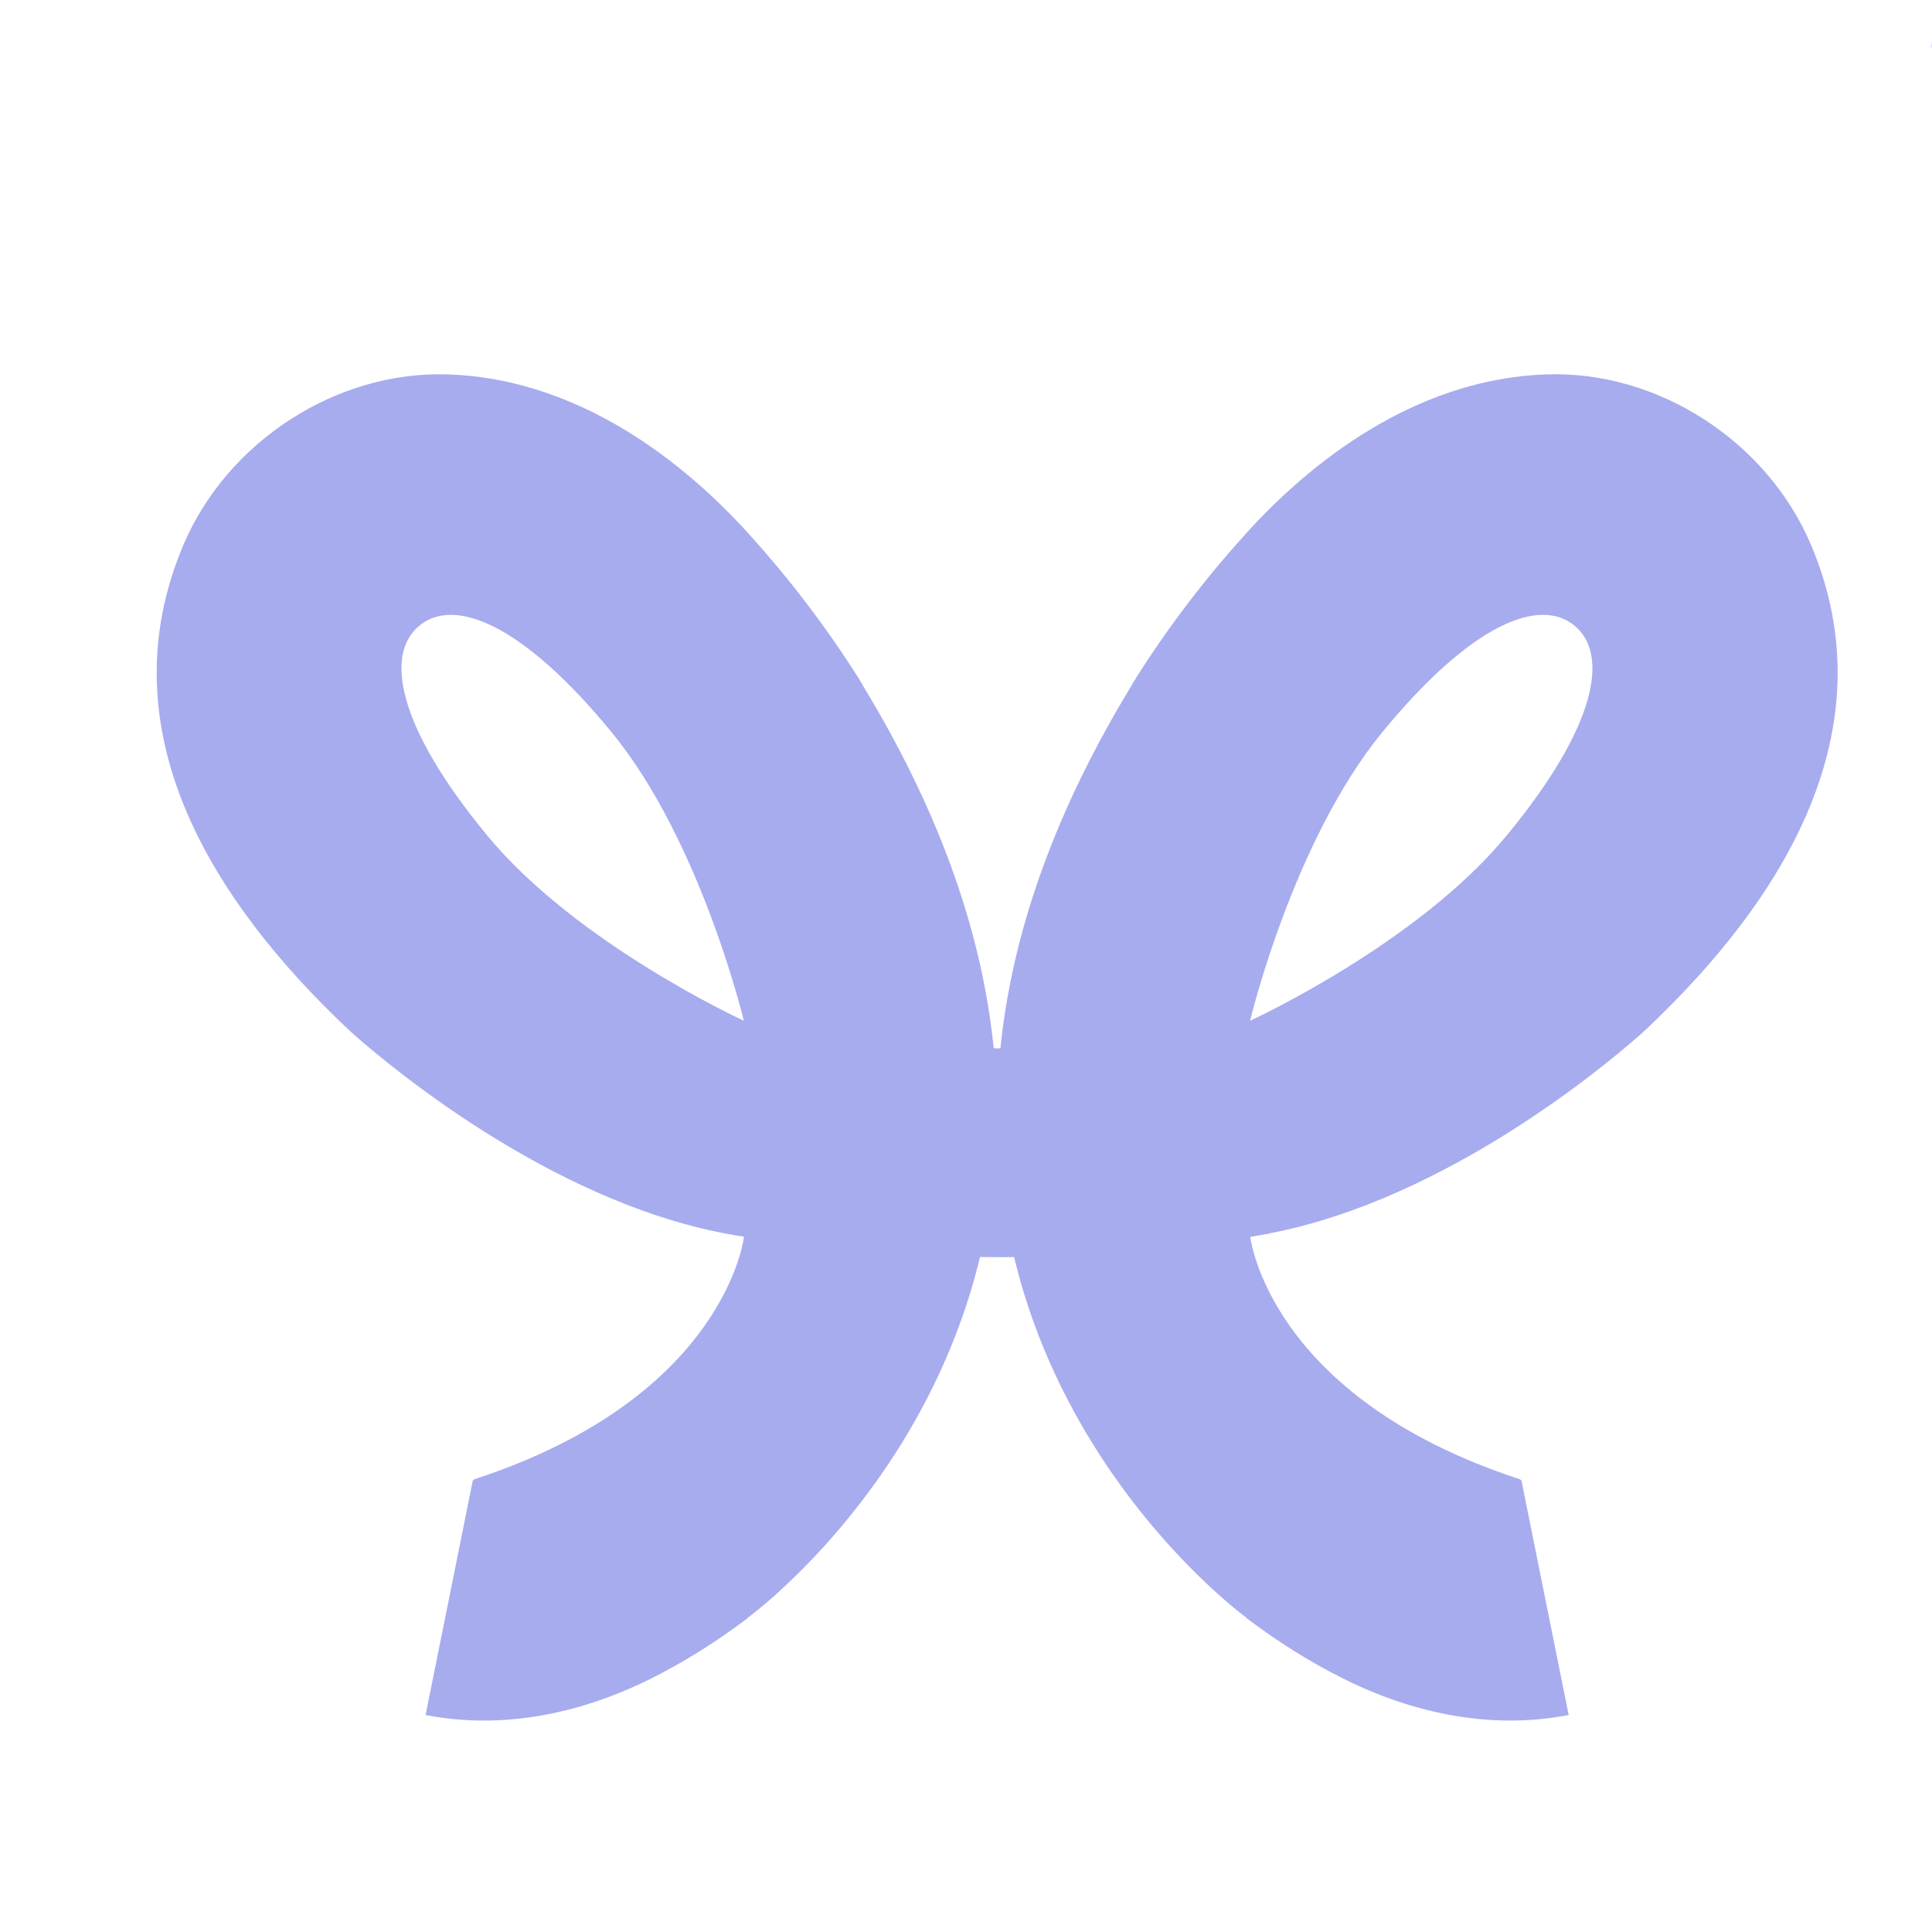 <?xml version="1.0" encoding="utf-8"?>
<!-- Generator: Adobe Illustrator 26.5.0, SVG Export Plug-In . SVG Version: 6.00 Build 0)  -->
<svg version="1.1" id="Livello_1" xmlns="http://www.w3.org/2000/svg" xmlns:xlink="http://www.w3.org/1999/xlink" x="0px" y="0px"
	 viewBox="0 0 1080 1080" style="enable-background:new 0 0 1080 1080;" xml:space="preserve">
<style type="text/css">
	.st0{fill:#FFFFFF;}
	.st1{fill:#F1E4BD;}
	.st2{fill:#E3F6FC;}
	.st3{fill:#D5E1CD;}
	.st4{fill:#EAD9F9;}
	.st5{fill:#F3DAE1;}
	.st6{fill:none;stroke:#C0C72A;stroke-miterlimit:10;}
	.st7{fill:none;stroke:#F52828;stroke-miterlimit:10;}
	.st8{fill:#ADCC87;}
	.st9{fill:#F7D8E0;}
	.st10{fill:#FDF6F1;}
	.st11{fill:#FBF4B4;}
	.st12{fill:#FFB5CD;}
	.st13{fill:#FFB6CE;}
	.st14{fill:#91D1E2;}
	.st15{fill:none;stroke:#EEB307;stroke-width:30;stroke-miterlimit:10;}
	.st16{fill:#EEB307;}
	.st17{fill:#FC9036;}
	.st18{fill:#A7ACEE;}
	.st19{fill:#FFB0CD;}
	.st20{fill:#FDF7F3;}
	.st21{fill:#424242;}
</style>
<g>
	<path class="st18" d="M482.4,383.3c-0.6-1.3-1.4-2.4-2.2-3.7c-0.2-0.5-0.4-0.8-0.7-1.2c-18.2-28.7-38.8-55.5-60.6-79.6
		c-43.4-48.1-101.7-87.2-168.2-89.5c-62.5-2.2-123.4,37.4-148,94.9C58.3,408.3,118.7,503.6,194,574.8c0,0,0.4,0.4,1.2,1.1
		c1.1,1,2.1,2,3.3,3c21.4,18.8,115.6,97.4,217.4,112.4c0,0-9.9,89.6-150.7,135.6l-0.9,0.7l-26.4,131.1c41.8,8.1,85.2,0,126.1-20.4
		c18.8-9.4,36.8-20.8,53.9-33.7c0-0.2,0.1-0.3,0.4-0.5c1.5-1.1,5.8-4.4,11.9-9.7c1.3-1.2,2.9-2.4,4.3-3.8
		C489.4,841,651.4,661.2,482.4,383.3z M272,466.6c-50.2-60.9-56.9-101-37.6-116.8c19.3-16.1,57.3-1.6,107.4,59.4
		c50.1,61,74,161.4,74,161.4S322,527.6,272,466.6z"/>
	<path class="st18" d="M1079.3,27c-0.1-0.2,0.3-1.6,0.7-3.3C1079.9,25.1,1079.7,26.6,1079.3,27z"/>
	<path class="st18" d="M911.2,465.4c-0.1,0.1-0.1,0.2-0.1,0.4l-0.1,0C911,465.8,911,465.7,911.2,465.4z"/>
	<path class="st18" d="M680.3,890.6c1.4,1.3,3,2.5,4.3,3.8c6.1,5.3,10.4,8.6,11.9,9.7c0.3,0.2,0.4,0.3,0.4,0.5
		c17.1,12.9,35,24.3,53.9,33.7c40.8,20.4,84.3,28.5,126.1,20.4l-26.4-131.1l-0.9-0.7c-140.9-46-150.7-135.6-150.7-135.6
		c101.8-15.1,196.1-93.6,217.4-112.4c1.1-0.9,2.1-1.9,3.3-3c0.8-0.7,1.2-1.1,1.2-1.1c75.3-71.2,135.7-166.5,91.4-270.6
		c-24.5-57.5-85.4-97.2-148-94.9c-66.5,2.3-124.9,41.5-168.2,89.5c-21.8,24.1-42.4,50.9-60.6,79.6c-0.3,0.4-0.5,0.7-0.7,1.2
		c-0.8,1.2-1.6,2.3-2.2,3.7C463.2,661.2,625.3,841,680.3,890.6z M698.8,570.6c0,0,23.9-100.4,74-161.4c50.1-61,88.1-75.5,107.4-59.4
		c19.3,15.8,12.6,55.9-37.6,116.8C792.7,527.6,698.8,570.6,698.8,570.6z"/>
	<path class="st18" d="M415.9,691.3c0,0,140.7,27,294-1.9l-11.1-118.8c0,0-127.7,34.8-282.9,0V691.3z"/>
</g>
</svg>
